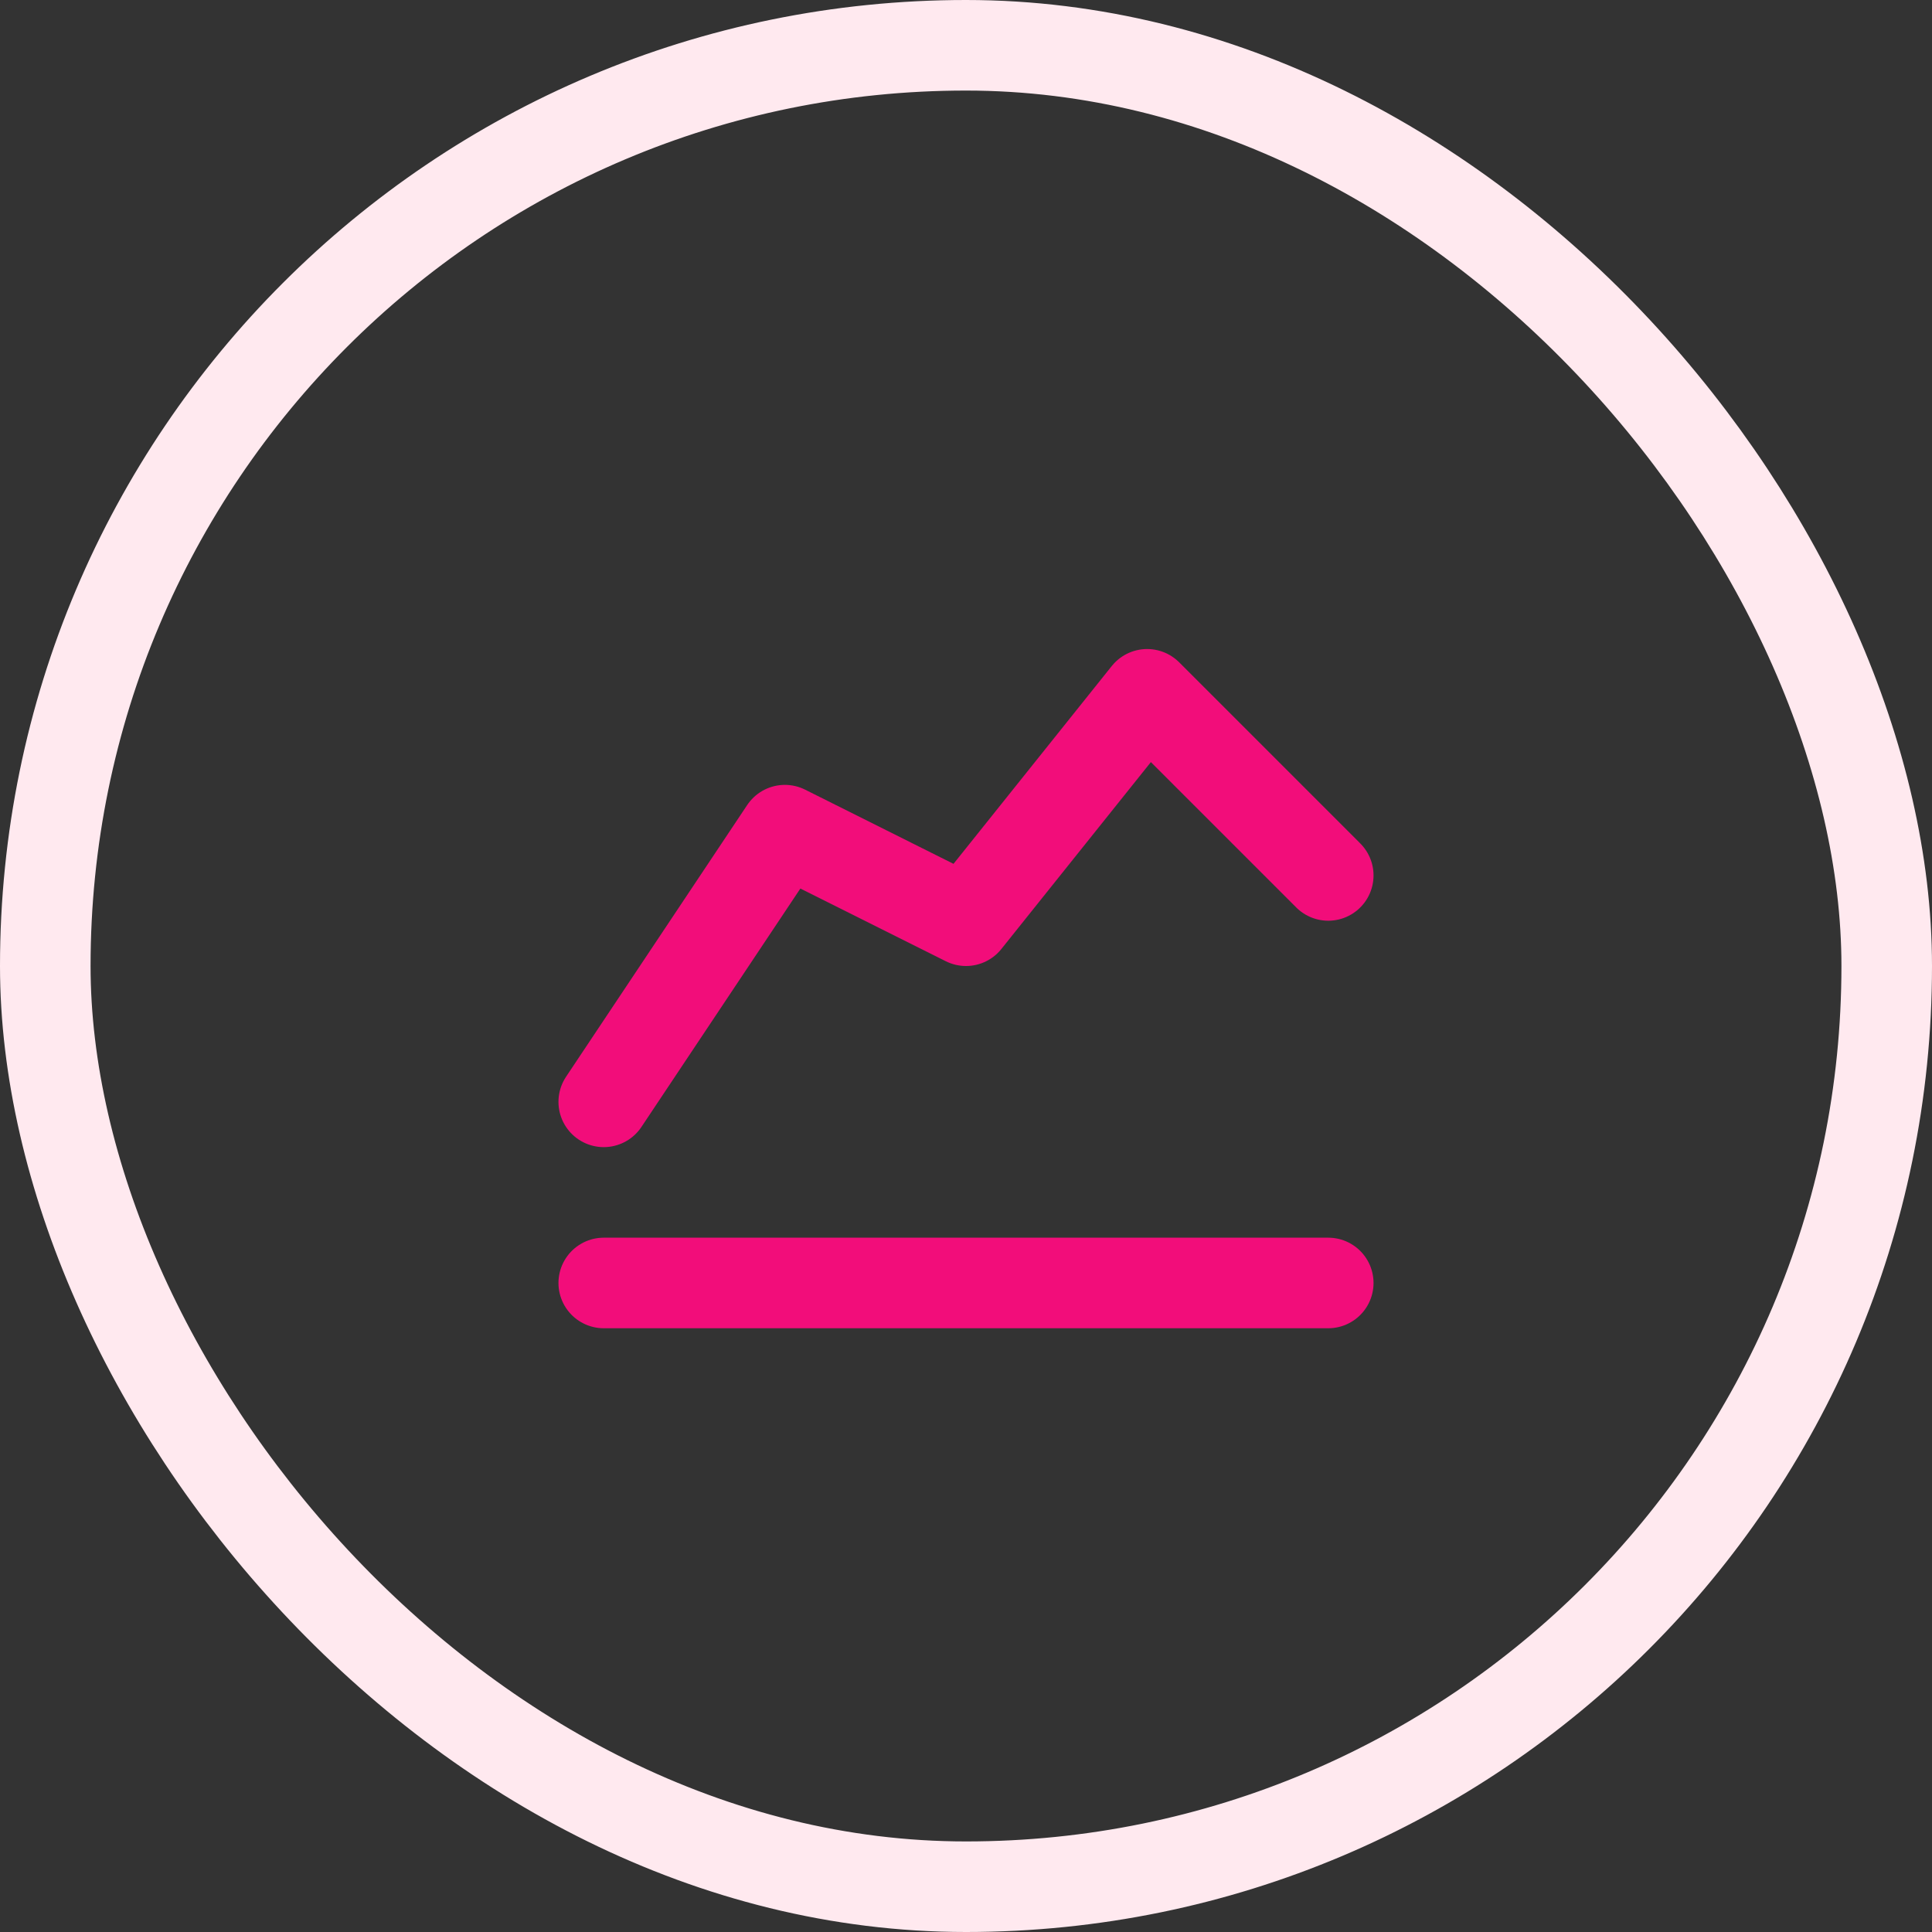<svg width="32" height="32" viewBox="0 0 32 32" fill="none" xmlns="http://www.w3.org/2000/svg">
<rect x="0" y="0" width="32" height="32" fill="#333333" stroke="none"/>
<rect x="0.75" y="0.75" width="30.5" height="30.5" rx="15.25" stroke="#FFE9EF" stroke-width="1.5"/>
<path d="M10 21.25H22M10 18.25L13 13.75L16 15.25L19 11.5L22 14.5" stroke="#F20D7A" stroke-width="1.5" stroke-linecap="round" stroke-linejoin="round"/>
</svg>
